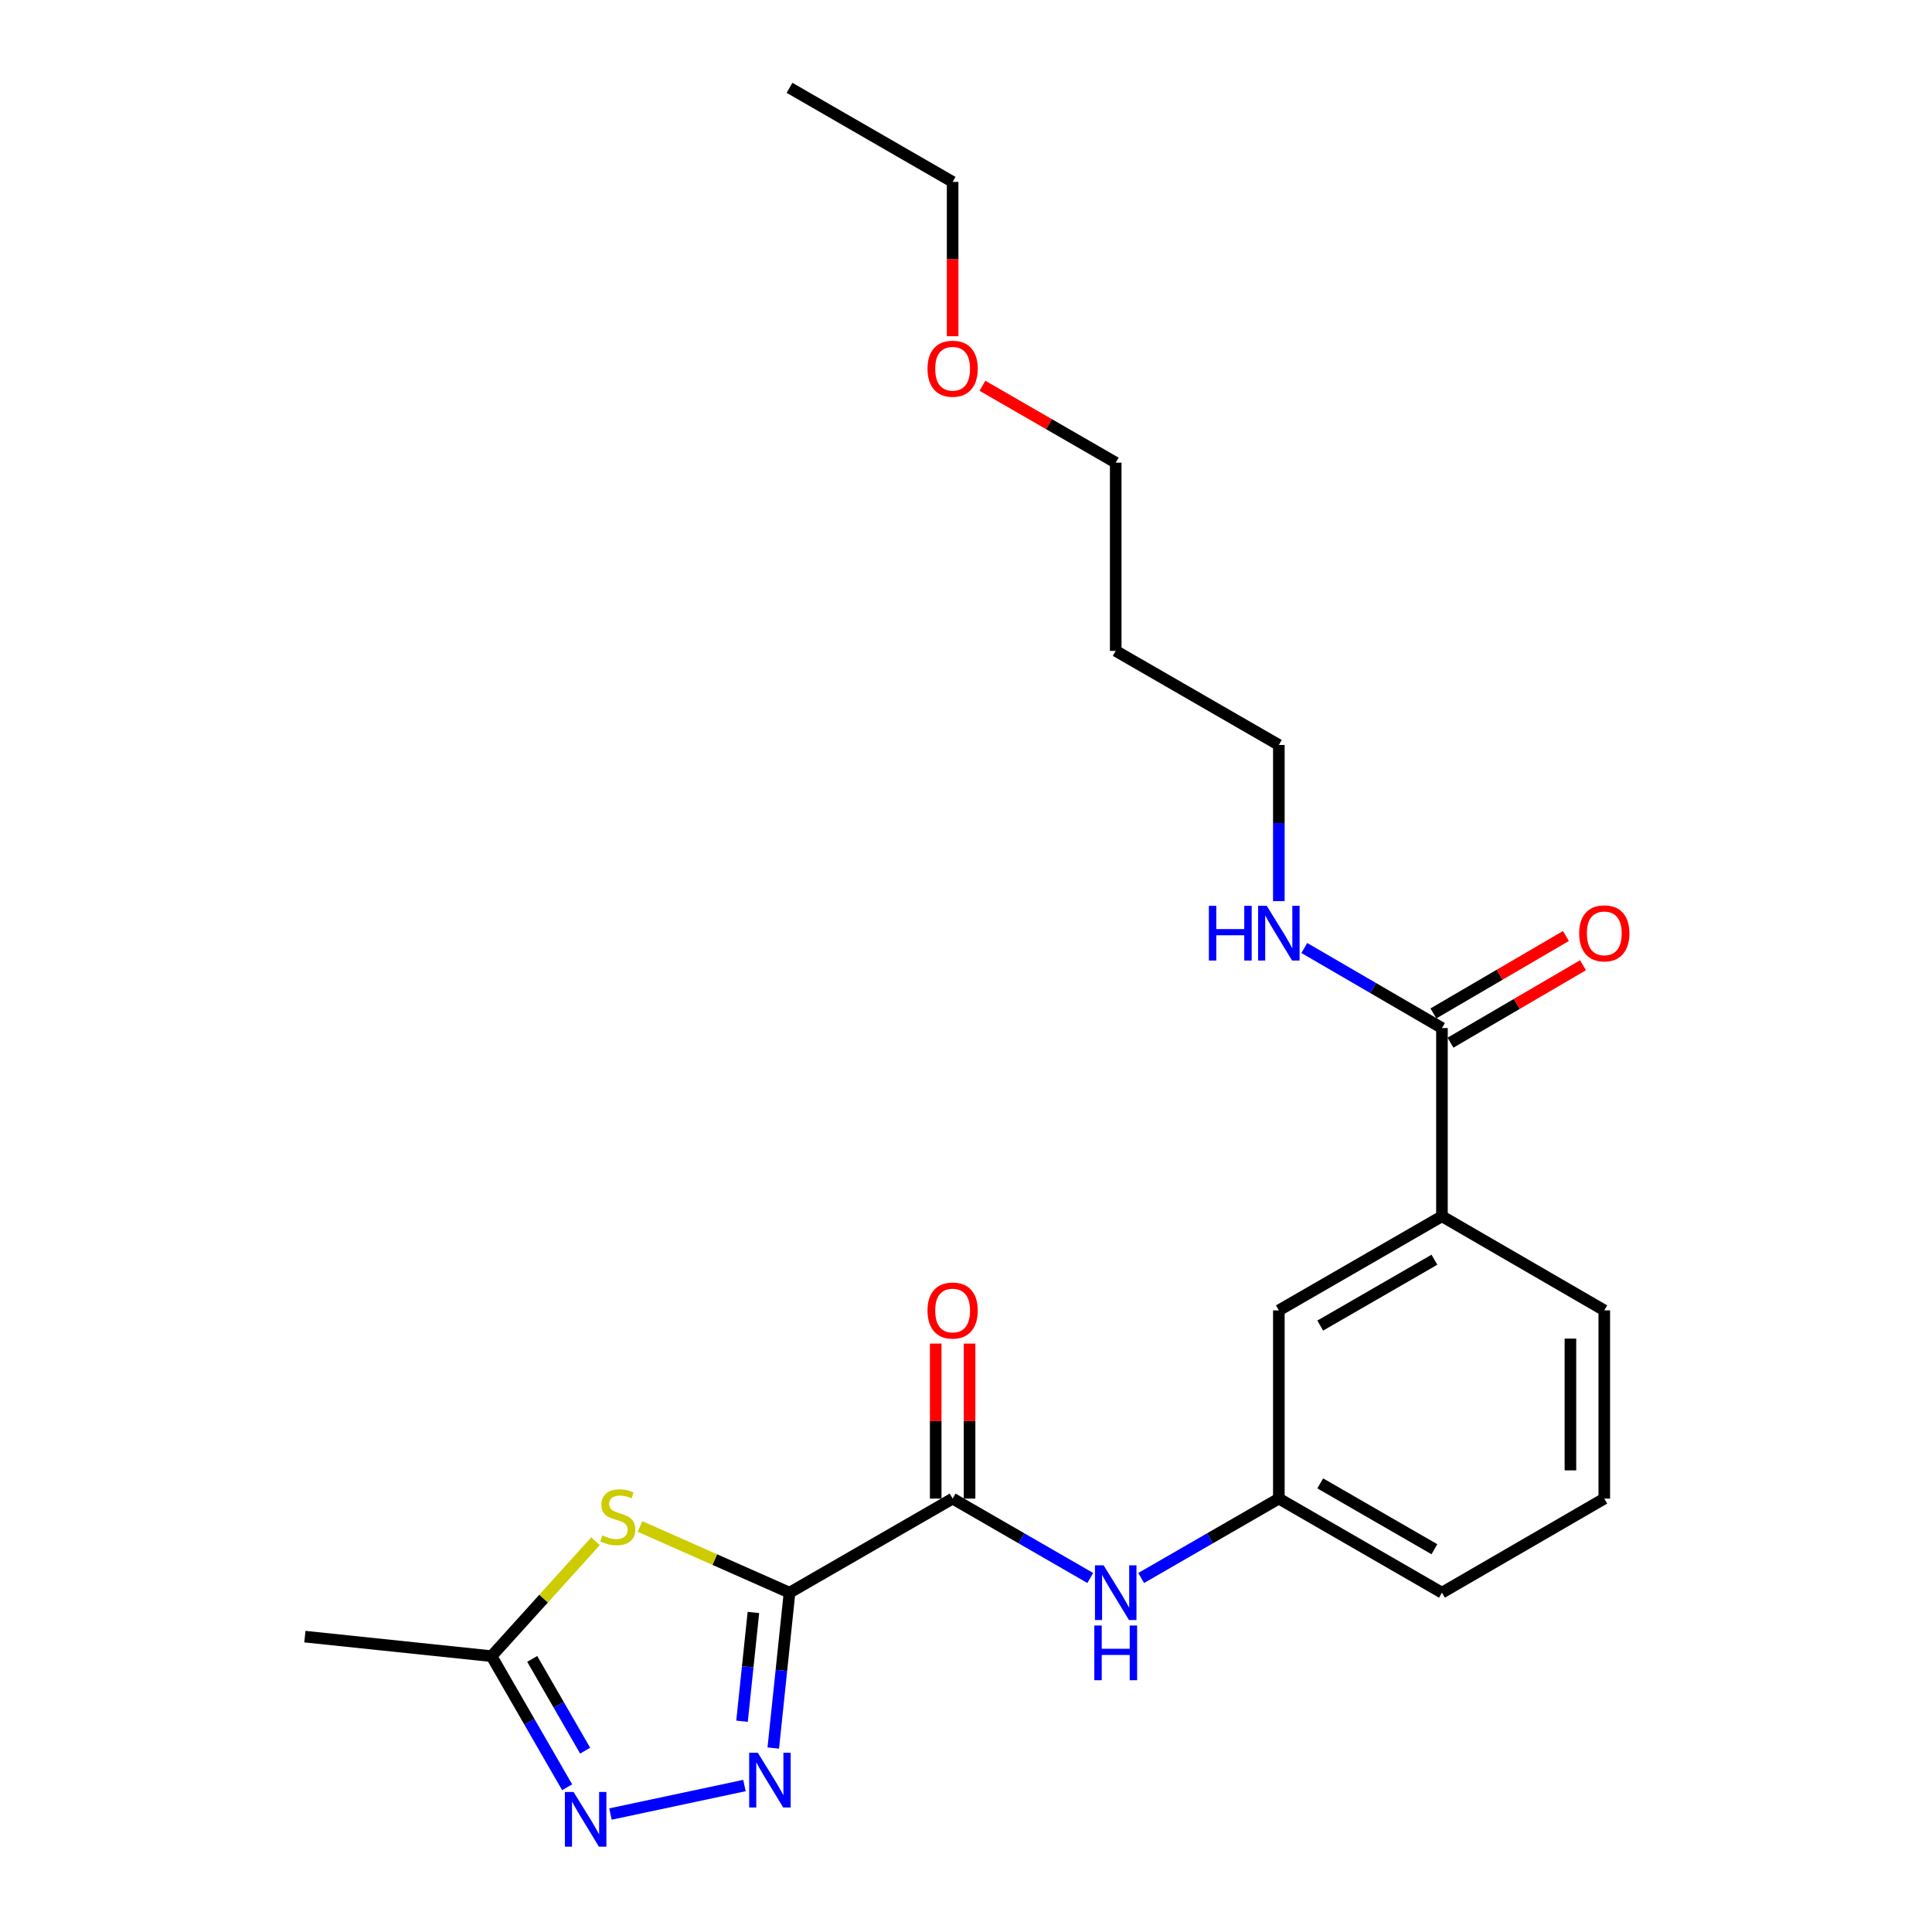 <?xml version='1.0' encoding='iso-8859-1'?>
<svg version='1.1' baseProfile='full'
              xmlns='http://www.w3.org/2000/svg'
                      xmlns:rdkit='http://www.rdkit.org/xml'
                      xmlns:xlink='http://www.w3.org/1999/xlink'
                  xml:space='preserve'
width='1000px' height='1000px' viewBox='0 0 1000 1000'>
<!-- END OF HEADER -->
<rect style='opacity:1.0;fill:#FFFFFF;stroke:none' width='1000' height='1000' x='0' y='0'> </rect>
<path class='bond-0' d='M 408.655,824.368 L 404.45,864.576' style='fill:none;fill-rule:evenodd;stroke:#000000;stroke-width:6px;stroke-linecap:butt;stroke-linejoin:miter;stroke-opacity:1' />
<path class='bond-0' d='M 404.45,864.576 L 400.245,904.784' style='fill:none;fill-rule:evenodd;stroke:#0000FF;stroke-width:6px;stroke-linecap:butt;stroke-linejoin:miter;stroke-opacity:1' />
<path class='bond-0' d='M 389.961,834.607 L 387.018,862.752' style='fill:none;fill-rule:evenodd;stroke:#000000;stroke-width:6px;stroke-linecap:butt;stroke-linejoin:miter;stroke-opacity:1' />
<path class='bond-0' d='M 387.018,862.752 L 384.074,890.898' style='fill:none;fill-rule:evenodd;stroke:#0000FF;stroke-width:6px;stroke-linecap:butt;stroke-linejoin:miter;stroke-opacity:1' />
<path class='bond-1' d='M 408.655,824.368 L 369.964,807.236' style='fill:none;fill-rule:evenodd;stroke:#000000;stroke-width:6px;stroke-linecap:butt;stroke-linejoin:miter;stroke-opacity:1' />
<path class='bond-1' d='M 369.964,807.236 L 331.272,790.105' style='fill:none;fill-rule:evenodd;stroke:#CCCC00;stroke-width:6px;stroke-linecap:butt;stroke-linejoin:miter;stroke-opacity:1' />
<path class='bond-2' d='M 408.655,824.368 L 493.079,775.67' style='fill:none;fill-rule:evenodd;stroke:#000000;stroke-width:6px;stroke-linecap:butt;stroke-linejoin:miter;stroke-opacity:1' />
<path class='bond-3' d='M 385.331,924.186 L 315.971,938.943' style='fill:none;fill-rule:evenodd;stroke:#0000FF;stroke-width:6px;stroke-linecap:butt;stroke-linejoin:miter;stroke-opacity:1' />
<path class='bond-4' d='M 308.247,797.737 L 281.335,827.484' style='fill:none;fill-rule:evenodd;stroke:#CCCC00;stroke-width:6px;stroke-linecap:butt;stroke-linejoin:miter;stroke-opacity:1' />
<path class='bond-4' d='M 281.335,827.484 L 254.423,857.232' style='fill:none;fill-rule:evenodd;stroke:#000000;stroke-width:6px;stroke-linecap:butt;stroke-linejoin:miter;stroke-opacity:1' />
<path class='bond-5' d='M 493.079,775.67 L 528.698,796.218' style='fill:none;fill-rule:evenodd;stroke:#000000;stroke-width:6px;stroke-linecap:butt;stroke-linejoin:miter;stroke-opacity:1' />
<path class='bond-5' d='M 528.698,796.218 L 564.317,816.766' style='fill:none;fill-rule:evenodd;stroke:#0000FF;stroke-width:6px;stroke-linecap:butt;stroke-linejoin:miter;stroke-opacity:1' />
<path class='bond-8' d='M 501.843,775.67 L 501.843,735.556' style='fill:none;fill-rule:evenodd;stroke:#000000;stroke-width:6px;stroke-linecap:butt;stroke-linejoin:miter;stroke-opacity:1' />
<path class='bond-8' d='M 501.843,735.556 L 501.843,695.442' style='fill:none;fill-rule:evenodd;stroke:#FF0000;stroke-width:6px;stroke-linecap:butt;stroke-linejoin:miter;stroke-opacity:1' />
<path class='bond-8' d='M 484.316,775.67 L 484.316,735.556' style='fill:none;fill-rule:evenodd;stroke:#000000;stroke-width:6px;stroke-linecap:butt;stroke-linejoin:miter;stroke-opacity:1' />
<path class='bond-8' d='M 484.316,735.556 L 484.316,695.442' style='fill:none;fill-rule:evenodd;stroke:#FF0000;stroke-width:6px;stroke-linecap:butt;stroke-linejoin:miter;stroke-opacity:1' />
<path class='bond-23' d='M 293.557,925.078 L 273.99,891.155' style='fill:none;fill-rule:evenodd;stroke:#0000FF;stroke-width:6px;stroke-linecap:butt;stroke-linejoin:miter;stroke-opacity:1' />
<path class='bond-23' d='M 273.99,891.155 L 254.423,857.232' style='fill:none;fill-rule:evenodd;stroke:#000000;stroke-width:6px;stroke-linecap:butt;stroke-linejoin:miter;stroke-opacity:1' />
<path class='bond-23' d='M 302.869,906.144 L 289.173,882.397' style='fill:none;fill-rule:evenodd;stroke:#0000FF;stroke-width:6px;stroke-linecap:butt;stroke-linejoin:miter;stroke-opacity:1' />
<path class='bond-23' d='M 289.173,882.397 L 275.476,858.651' style='fill:none;fill-rule:evenodd;stroke:#000000;stroke-width:6px;stroke-linecap:butt;stroke-linejoin:miter;stroke-opacity:1' />
<path class='bond-14' d='M 254.423,857.232 L 157.807,847.114' style='fill:none;fill-rule:evenodd;stroke:#000000;stroke-width:6px;stroke-linecap:butt;stroke-linejoin:miter;stroke-opacity:1' />
<path class='bond-9' d='M 590.671,816.768 L 626.299,796.219' style='fill:none;fill-rule:evenodd;stroke:#0000FF;stroke-width:6px;stroke-linecap:butt;stroke-linejoin:miter;stroke-opacity:1' />
<path class='bond-9' d='M 626.299,796.219 L 661.928,775.67' style='fill:none;fill-rule:evenodd;stroke:#000000;stroke-width:6px;stroke-linecap:butt;stroke-linejoin:miter;stroke-opacity:1' />
<path class='bond-6' d='M 746.352,532.116 L 746.352,629.539' style='fill:none;fill-rule:evenodd;stroke:#000000;stroke-width:6px;stroke-linecap:butt;stroke-linejoin:miter;stroke-opacity:1' />
<path class='bond-11' d='M 750.773,539.682 L 785.069,519.643' style='fill:none;fill-rule:evenodd;stroke:#000000;stroke-width:6px;stroke-linecap:butt;stroke-linejoin:miter;stroke-opacity:1' />
<path class='bond-11' d='M 785.069,519.643 L 819.365,499.604' style='fill:none;fill-rule:evenodd;stroke:#FF0000;stroke-width:6px;stroke-linecap:butt;stroke-linejoin:miter;stroke-opacity:1' />
<path class='bond-11' d='M 741.931,524.549 L 776.227,504.51' style='fill:none;fill-rule:evenodd;stroke:#000000;stroke-width:6px;stroke-linecap:butt;stroke-linejoin:miter;stroke-opacity:1' />
<path class='bond-11' d='M 776.227,504.51 L 810.523,484.47' style='fill:none;fill-rule:evenodd;stroke:#FF0000;stroke-width:6px;stroke-linecap:butt;stroke-linejoin:miter;stroke-opacity:1' />
<path class='bond-12' d='M 746.352,532.116 L 710.731,511.4' style='fill:none;fill-rule:evenodd;stroke:#000000;stroke-width:6px;stroke-linecap:butt;stroke-linejoin:miter;stroke-opacity:1' />
<path class='bond-12' d='M 710.731,511.4 L 675.109,490.685' style='fill:none;fill-rule:evenodd;stroke:#0000FF;stroke-width:6px;stroke-linecap:butt;stroke-linejoin:miter;stroke-opacity:1' />
<path class='bond-7' d='M 746.352,629.539 L 661.928,678.246' style='fill:none;fill-rule:evenodd;stroke:#000000;stroke-width:6px;stroke-linecap:butt;stroke-linejoin:miter;stroke-opacity:1' />
<path class='bond-7' d='M 742.447,652.028 L 683.35,686.122' style='fill:none;fill-rule:evenodd;stroke:#000000;stroke-width:6px;stroke-linecap:butt;stroke-linejoin:miter;stroke-opacity:1' />
<path class='bond-24' d='M 746.352,629.539 L 830.377,678.246' style='fill:none;fill-rule:evenodd;stroke:#000000;stroke-width:6px;stroke-linecap:butt;stroke-linejoin:miter;stroke-opacity:1' />
<path class='bond-10' d='M 661.928,775.67 L 661.928,678.246' style='fill:none;fill-rule:evenodd;stroke:#000000;stroke-width:6px;stroke-linecap:butt;stroke-linejoin:miter;stroke-opacity:1' />
<path class='bond-19' d='M 661.928,775.67 L 746.352,824.368' style='fill:none;fill-rule:evenodd;stroke:#000000;stroke-width:6px;stroke-linecap:butt;stroke-linejoin:miter;stroke-opacity:1' />
<path class='bond-19' d='M 683.349,767.792 L 742.446,801.88' style='fill:none;fill-rule:evenodd;stroke:#000000;stroke-width:6px;stroke-linecap:butt;stroke-linejoin:miter;stroke-opacity:1' />
<path class='bond-18' d='M 661.928,466.424 L 661.928,426.01' style='fill:none;fill-rule:evenodd;stroke:#0000FF;stroke-width:6px;stroke-linecap:butt;stroke-linejoin:miter;stroke-opacity:1' />
<path class='bond-18' d='M 661.928,426.01 L 661.928,385.595' style='fill:none;fill-rule:evenodd;stroke:#000000;stroke-width:6px;stroke-linecap:butt;stroke-linejoin:miter;stroke-opacity:1' />
<path class='bond-13' d='M 577.494,336.898 L 661.928,385.595' style='fill:none;fill-rule:evenodd;stroke:#000000;stroke-width:6px;stroke-linecap:butt;stroke-linejoin:miter;stroke-opacity:1' />
<path class='bond-20' d='M 577.494,336.898 L 577.494,239.474' style='fill:none;fill-rule:evenodd;stroke:#000000;stroke-width:6px;stroke-linecap:butt;stroke-linejoin:miter;stroke-opacity:1' />
<path class='bond-15' d='M 830.377,678.246 L 830.377,775.67' style='fill:none;fill-rule:evenodd;stroke:#000000;stroke-width:6px;stroke-linecap:butt;stroke-linejoin:miter;stroke-opacity:1' />
<path class='bond-15' d='M 812.849,692.86 L 812.849,761.057' style='fill:none;fill-rule:evenodd;stroke:#000000;stroke-width:6px;stroke-linecap:butt;stroke-linejoin:miter;stroke-opacity:1' />
<path class='bond-16' d='M 830.377,775.67 L 746.352,824.368' style='fill:none;fill-rule:evenodd;stroke:#000000;stroke-width:6px;stroke-linecap:butt;stroke-linejoin:miter;stroke-opacity:1' />
<path class='bond-17' d='M 508.516,199.674 L 543.005,219.574' style='fill:none;fill-rule:evenodd;stroke:#FF0000;stroke-width:6px;stroke-linecap:butt;stroke-linejoin:miter;stroke-opacity:1' />
<path class='bond-17' d='M 543.005,219.574 L 577.494,239.474' style='fill:none;fill-rule:evenodd;stroke:#000000;stroke-width:6px;stroke-linecap:butt;stroke-linejoin:miter;stroke-opacity:1' />
<path class='bond-21' d='M 493.079,174.032 L 493.079,134.092' style='fill:none;fill-rule:evenodd;stroke:#FF0000;stroke-width:6px;stroke-linecap:butt;stroke-linejoin:miter;stroke-opacity:1' />
<path class='bond-21' d='M 493.079,134.092 L 493.079,94.152' style='fill:none;fill-rule:evenodd;stroke:#000000;stroke-width:6px;stroke-linecap:butt;stroke-linejoin:miter;stroke-opacity:1' />
<path class='bond-22' d='M 493.079,94.152 L 408.655,45.455' style='fill:none;fill-rule:evenodd;stroke:#000000;stroke-width:6px;stroke-linecap:butt;stroke-linejoin:miter;stroke-opacity:1' />
<path  class='atom-1' d='M 392.249 907.222
L 401.529 922.222
Q 402.449 923.702, 403.929 926.382
Q 405.409 929.062, 405.489 929.222
L 405.489 907.222
L 409.249 907.222
L 409.249 935.542
L 405.369 935.542
L 395.409 919.142
Q 394.249 917.222, 393.009 915.022
Q 391.809 912.822, 391.449 912.142
L 391.449 935.542
L 387.769 935.542
L 387.769 907.222
L 392.249 907.222
' fill='#0000FF'/>
<path  class='atom-2' d='M 311.761 794.729
Q 312.081 794.849, 313.401 795.409
Q 314.721 795.969, 316.161 796.329
Q 317.641 796.649, 319.081 796.649
Q 321.761 796.649, 323.321 795.369
Q 324.881 794.049, 324.881 791.769
Q 324.881 790.209, 324.081 789.249
Q 323.321 788.289, 322.121 787.769
Q 320.921 787.249, 318.921 786.649
Q 316.401 785.889, 314.881 785.169
Q 313.401 784.449, 312.321 782.929
Q 311.281 781.409, 311.281 778.849
Q 311.281 775.289, 313.681 773.089
Q 316.121 770.889, 320.921 770.889
Q 324.201 770.889, 327.921 772.449
L 327.001 775.529
Q 323.601 774.129, 321.041 774.129
Q 318.281 774.129, 316.761 775.289
Q 315.241 776.409, 315.281 778.369
Q 315.281 779.889, 316.041 780.809
Q 316.841 781.729, 317.961 782.249
Q 319.121 782.769, 321.041 783.369
Q 323.601 784.169, 325.121 784.969
Q 326.641 785.769, 327.721 787.409
Q 328.841 789.009, 328.841 791.769
Q 328.841 795.689, 326.201 797.809
Q 323.601 799.889, 319.241 799.889
Q 316.721 799.889, 314.801 799.329
Q 312.921 798.809, 310.681 797.889
L 311.761 794.729
' fill='#CCCC00'/>
<path  class='atom-4' d='M 296.87 927.515
L 306.15 942.515
Q 307.07 943.995, 308.55 946.675
Q 310.03 949.355, 310.11 949.515
L 310.11 927.515
L 313.87 927.515
L 313.87 955.835
L 309.99 955.835
L 300.03 939.435
Q 298.87 937.515, 297.63 935.315
Q 296.43 933.115, 296.07 932.435
L 296.07 955.835
L 292.39 955.835
L 292.39 927.515
L 296.87 927.515
' fill='#0000FF'/>
<path  class='atom-6' d='M 571.234 810.208
L 580.514 825.208
Q 581.434 826.688, 582.914 829.368
Q 584.394 832.048, 584.474 832.208
L 584.474 810.208
L 588.234 810.208
L 588.234 838.528
L 584.354 838.528
L 574.394 822.128
Q 573.234 820.208, 571.994 818.008
Q 570.794 815.808, 570.434 815.128
L 570.434 838.528
L 566.754 838.528
L 566.754 810.208
L 571.234 810.208
' fill='#0000FF'/>
<path  class='atom-6' d='M 566.414 841.36
L 570.254 841.36
L 570.254 853.4
L 584.734 853.4
L 584.734 841.36
L 588.574 841.36
L 588.574 869.68
L 584.734 869.68
L 584.734 856.6
L 570.254 856.6
L 570.254 869.68
L 566.414 869.68
L 566.414 841.36
' fill='#0000FF'/>
<path  class='atom-9' d='M 480.079 678.326
Q 480.079 671.526, 483.439 667.726
Q 486.799 663.926, 493.079 663.926
Q 499.359 663.926, 502.719 667.726
Q 506.079 671.526, 506.079 678.326
Q 506.079 685.206, 502.679 689.126
Q 499.279 693.006, 493.079 693.006
Q 486.839 693.006, 483.439 689.126
Q 480.079 685.246, 480.079 678.326
M 493.079 689.806
Q 497.399 689.806, 499.719 686.926
Q 502.079 684.006, 502.079 678.326
Q 502.079 672.766, 499.719 669.966
Q 497.399 667.126, 493.079 667.126
Q 488.759 667.126, 486.399 669.926
Q 484.079 672.726, 484.079 678.326
Q 484.079 684.046, 486.399 686.926
Q 488.759 689.806, 493.079 689.806
' fill='#FF0000'/>
<path  class='atom-12' d='M 817.377 483.099
Q 817.377 476.299, 820.737 472.499
Q 824.097 468.699, 830.377 468.699
Q 836.657 468.699, 840.017 472.499
Q 843.377 476.299, 843.377 483.099
Q 843.377 489.979, 839.977 493.899
Q 836.577 497.779, 830.377 497.779
Q 824.137 497.779, 820.737 493.899
Q 817.377 490.019, 817.377 483.099
M 830.377 494.579
Q 834.697 494.579, 837.017 491.699
Q 839.377 488.779, 839.377 483.099
Q 839.377 477.539, 837.017 474.739
Q 834.697 471.899, 830.377 471.899
Q 826.057 471.899, 823.697 474.699
Q 821.377 477.499, 821.377 483.099
Q 821.377 488.819, 823.697 491.699
Q 826.057 494.579, 830.377 494.579
' fill='#FF0000'/>
<path  class='atom-13' d='M 625.708 468.859
L 629.548 468.859
L 629.548 480.899
L 644.028 480.899
L 644.028 468.859
L 647.868 468.859
L 647.868 497.179
L 644.028 497.179
L 644.028 484.099
L 629.548 484.099
L 629.548 497.179
L 625.708 497.179
L 625.708 468.859
' fill='#0000FF'/>
<path  class='atom-13' d='M 655.668 468.859
L 664.948 483.859
Q 665.868 485.339, 667.348 488.019
Q 668.828 490.699, 668.908 490.859
L 668.908 468.859
L 672.668 468.859
L 672.668 497.179
L 668.788 497.179
L 658.828 480.779
Q 657.668 478.859, 656.428 476.659
Q 655.228 474.459, 654.868 473.779
L 654.868 497.179
L 651.188 497.179
L 651.188 468.859
L 655.668 468.859
' fill='#0000FF'/>
<path  class='atom-18' d='M 480.079 190.847
Q 480.079 184.047, 483.439 180.247
Q 486.799 176.447, 493.079 176.447
Q 499.359 176.447, 502.719 180.247
Q 506.079 184.047, 506.079 190.847
Q 506.079 197.727, 502.679 201.647
Q 499.279 205.527, 493.079 205.527
Q 486.839 205.527, 483.439 201.647
Q 480.079 197.767, 480.079 190.847
M 493.079 202.327
Q 497.399 202.327, 499.719 199.447
Q 502.079 196.527, 502.079 190.847
Q 502.079 185.287, 499.719 182.487
Q 497.399 179.647, 493.079 179.647
Q 488.759 179.647, 486.399 182.447
Q 484.079 185.247, 484.079 190.847
Q 484.079 196.567, 486.399 199.447
Q 488.759 202.327, 493.079 202.327
' fill='#FF0000'/>
</svg>
